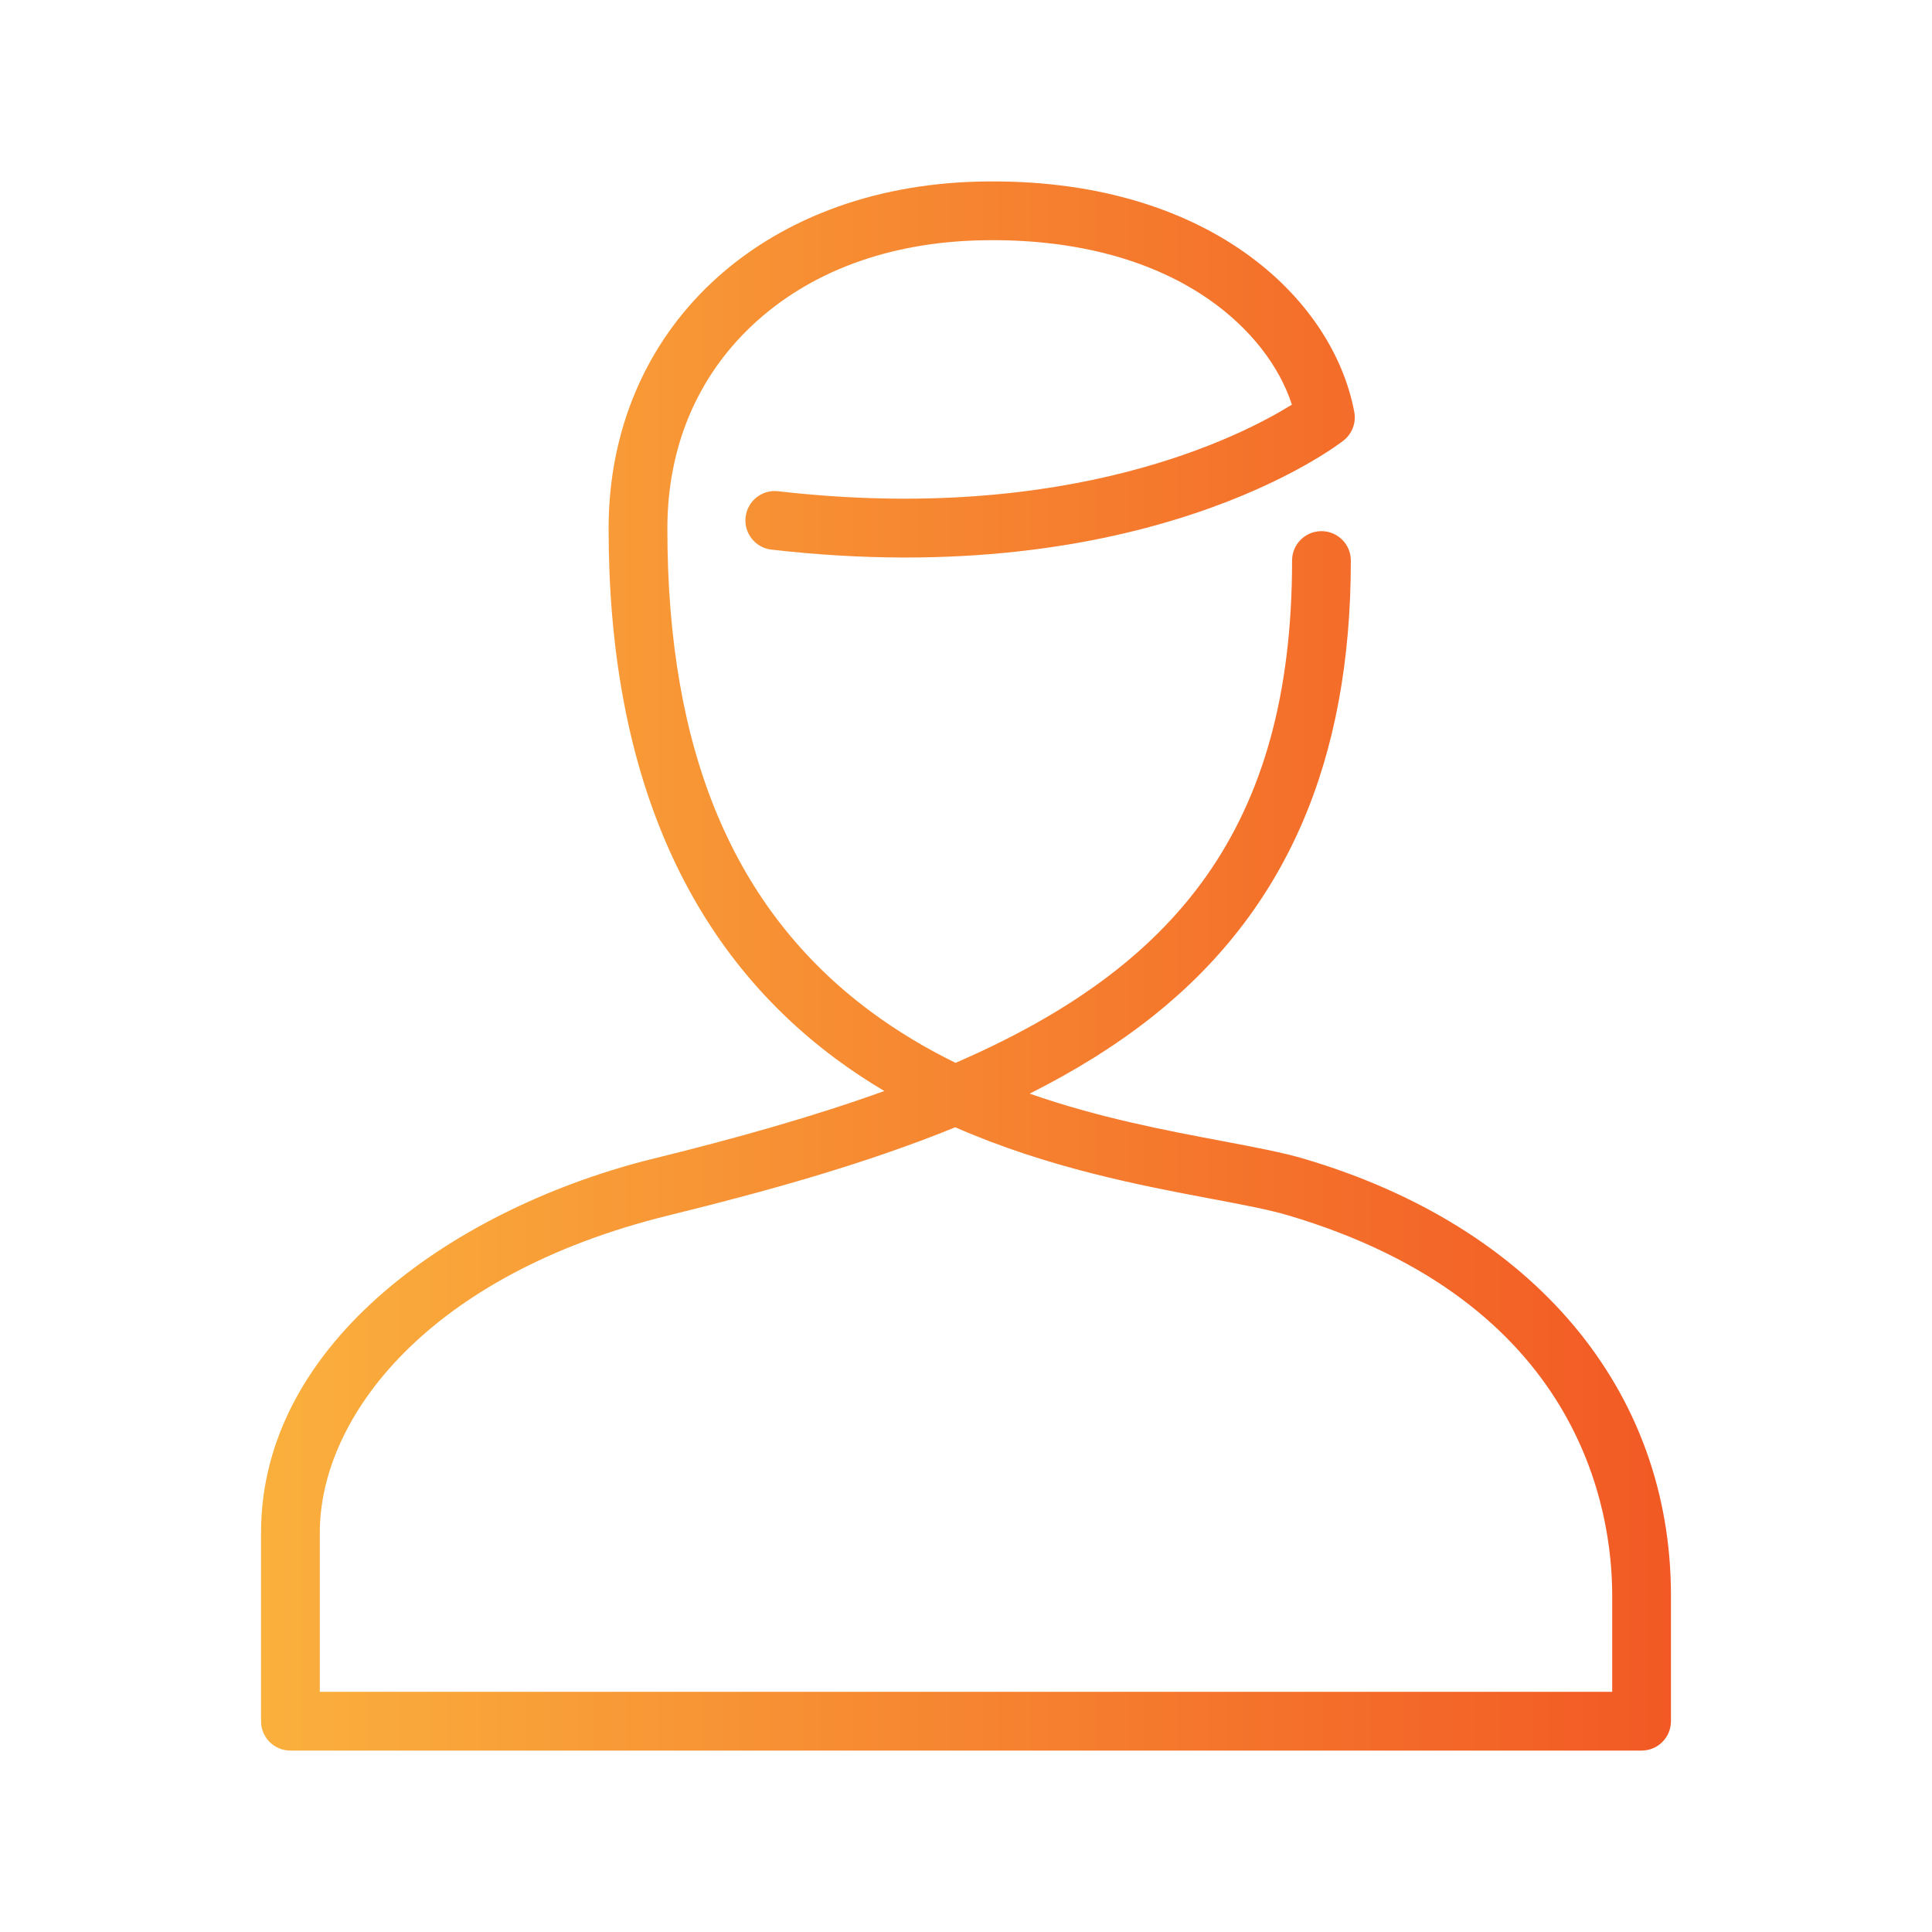 <?xml version="1.0" encoding="UTF-8"?> <svg xmlns="http://www.w3.org/2000/svg" xmlns:xlink="http://www.w3.org/1999/xlink" id="Layer_2" viewBox="0 0 328.8 328.8"><defs><linearGradient id="linear-gradient" x1="44.425" y1="164.4" x2="284.375" y2="164.4" gradientUnits="userSpaceOnUse"><stop offset="0" stop-color="#fab03d"></stop><stop offset="1" stop-color="#f25924"></stop></linearGradient></defs><g id="Layer_1-2"><g><path d="M279.375,297.925H49.425c-2.762,0-5-2.239-5-5v-32.086c0-32.619,33.591-55.486,66.88-63.679,14.435-3.551,27.517-7.273,39.19-11.487-2.843-1.688-5.642-3.536-8.368-5.564-25.58-19.029-38.551-49.356-38.551-90.138,0-33.926,25.928-58.216,63.051-59.069,38.633-.882,60.198,19.702,63.853,39.212,.344,1.834-.362,3.707-1.831,4.857-1.353,1.06-33.885,25.871-97.361,18.566-2.743-.316-4.712-2.796-4.396-5.539,.315-2.743,2.777-4.711,5.538-4.396,49.588,5.707,78.895-9.425,87.431-14.739-2.146-6.629-7.106-12.989-13.987-17.812-9.983-6.999-23.47-10.506-39.017-10.151-15.69,.36-29.101,5.345-38.782,14.415-9.485,8.885-14.499,20.869-14.499,34.656,0,37.975,11.292,64.835,34.52,82.114,4.666,3.471,9.555,6.362,14.528,8.798,37.441-16.228,57.27-40.018,57.27-85.489,0-2.761,2.238-5,5-5s5,2.239,5,5c0,34.138-11.004,59.492-33.641,77.513-6.331,5.04-13.414,9.393-21.016,13.215,11.695,4.094,23.204,6.265,32.742,8.064,5.522,1.042,10.292,1.941,13.989,3.034,39.076,11.547,62.406,39.328,62.406,74.314v21.391c0,2.761-2.238,5-5,5Zm-224.949-10h219.949v-16.391c0-14.553-5.383-49.992-55.241-64.725-3.213-.95-7.752-1.806-13.008-2.797-11.792-2.224-27.764-5.236-43.556-12.165-15.428,6.285-32.27,10.936-48.875,15.022-40.942,10.076-59.27,34.367-59.27,53.969v27.086Z" style="fill:url(#linear-gradient);"></path><rect width="328.8" height="328.8" style="fill:none;"></rect></g></g></svg> 